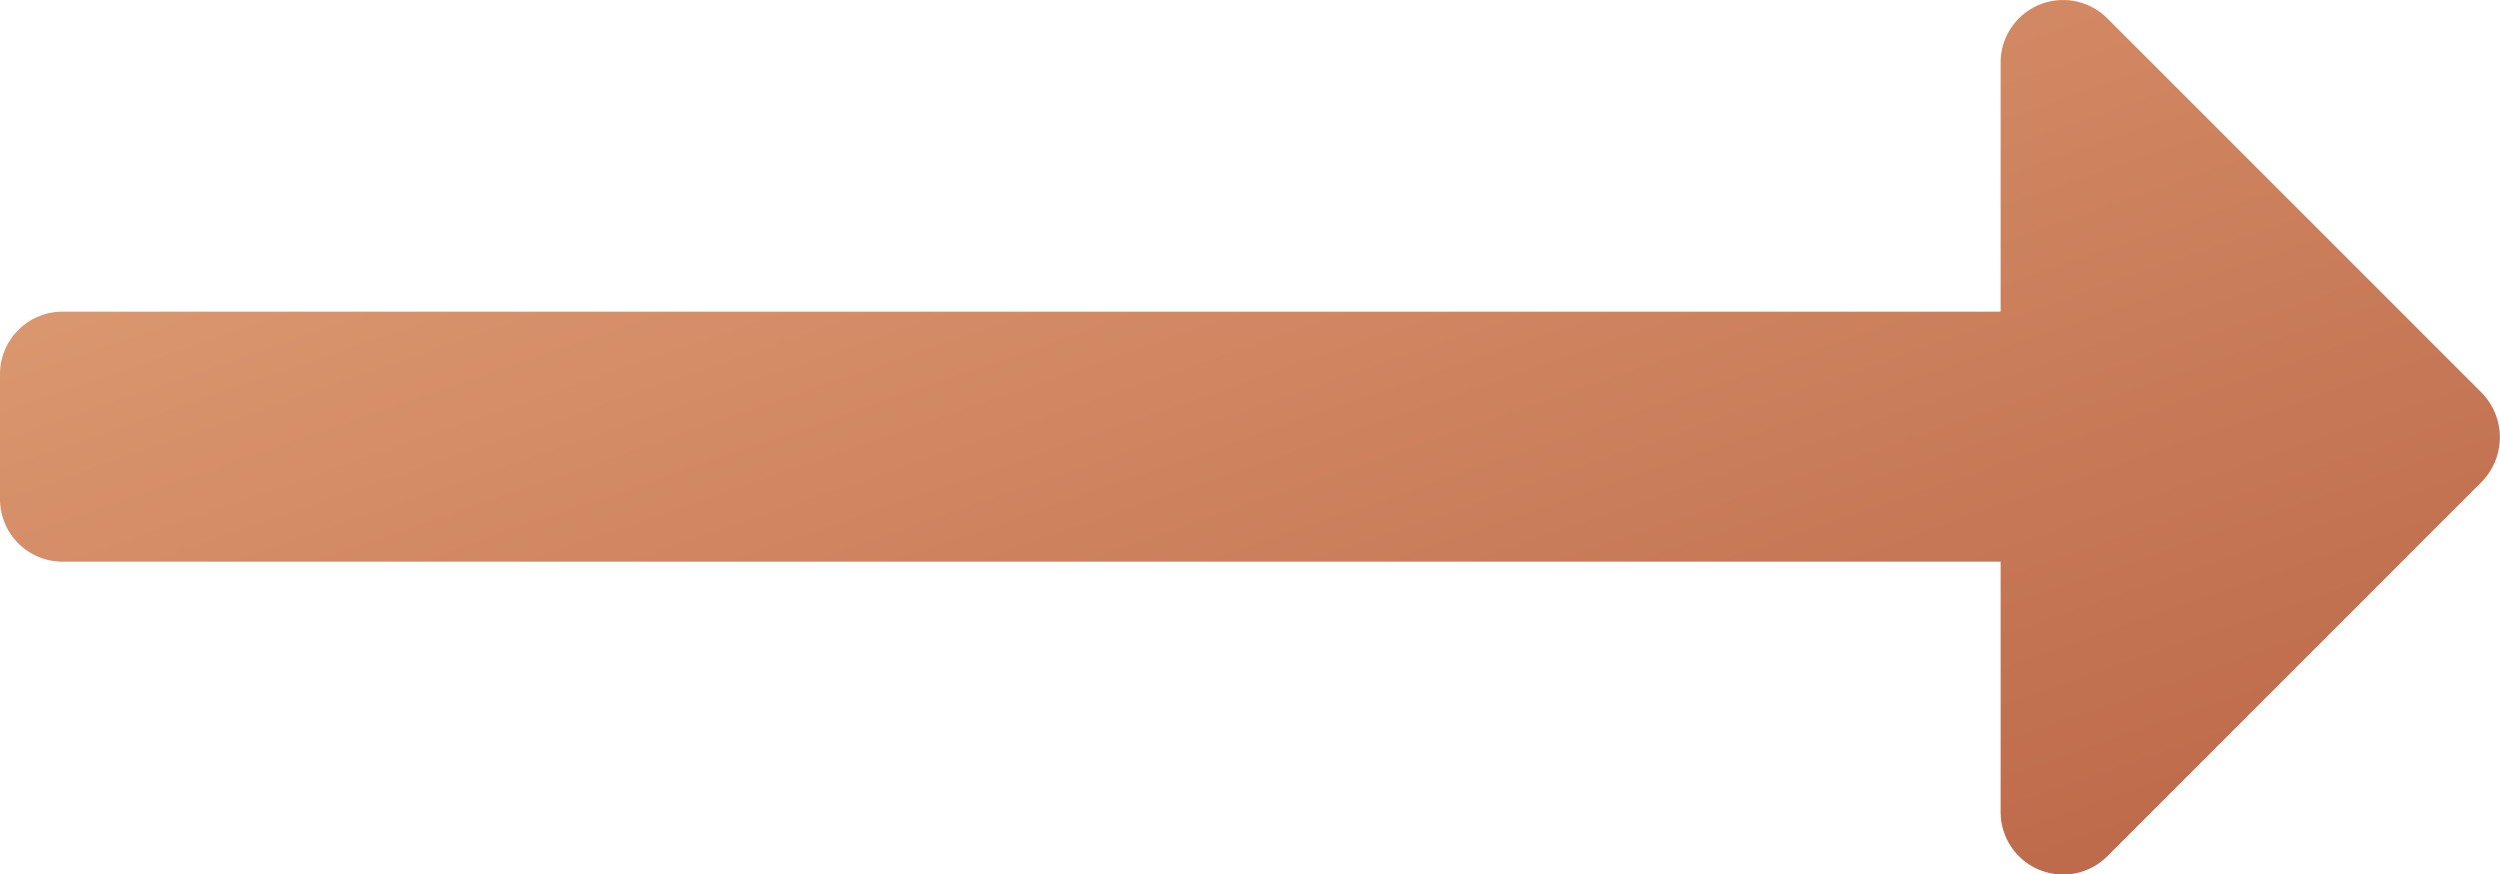 <svg id="Icon_color" data-name="Icon color" xmlns="http://www.w3.org/2000/svg" xmlns:xlink="http://www.w3.org/1999/xlink" width="24" height="8.395" viewBox="0 0 24 8.395">
  <defs>
    <linearGradient id="linear-gradient" x2="1" y2="1" gradientUnits="objectBoundingBox">
      <stop offset="0" stop-color="#e2a277"/>
      <stop offset="1" stop-color="#ba6547"/>
    </linearGradient>
  </defs>
  <path id="Icon_color-2" data-name="Icon color" d="M0,4.792v-1.2a.6.6,0,0,1,.6-.6H19.206V.592a.6.6,0,0,1,1.02-.42l3.6,3.6a.612.612,0,0,1,0,.852l-3.6,3.6a.6.6,0,0,1-1.02-.432v-2.4H.6A.6.6,0,0,1,0,4.792Z" fill="url(#linear-gradient)"/>
  <path id="Icon_color-3" data-name="Icon color" d="M0,4.792v-1.2a.6.6,0,0,1,.6-.6H19.206V.592a.6.6,0,0,1,1.02-.42l3.6,3.6a.612.612,0,0,1,0,.852l-3.6,3.6a.6.6,0,0,1-1.02-.432v-2.4H.6A.6.6,0,0,1,0,4.792Z" fill="none"/>
</svg>
